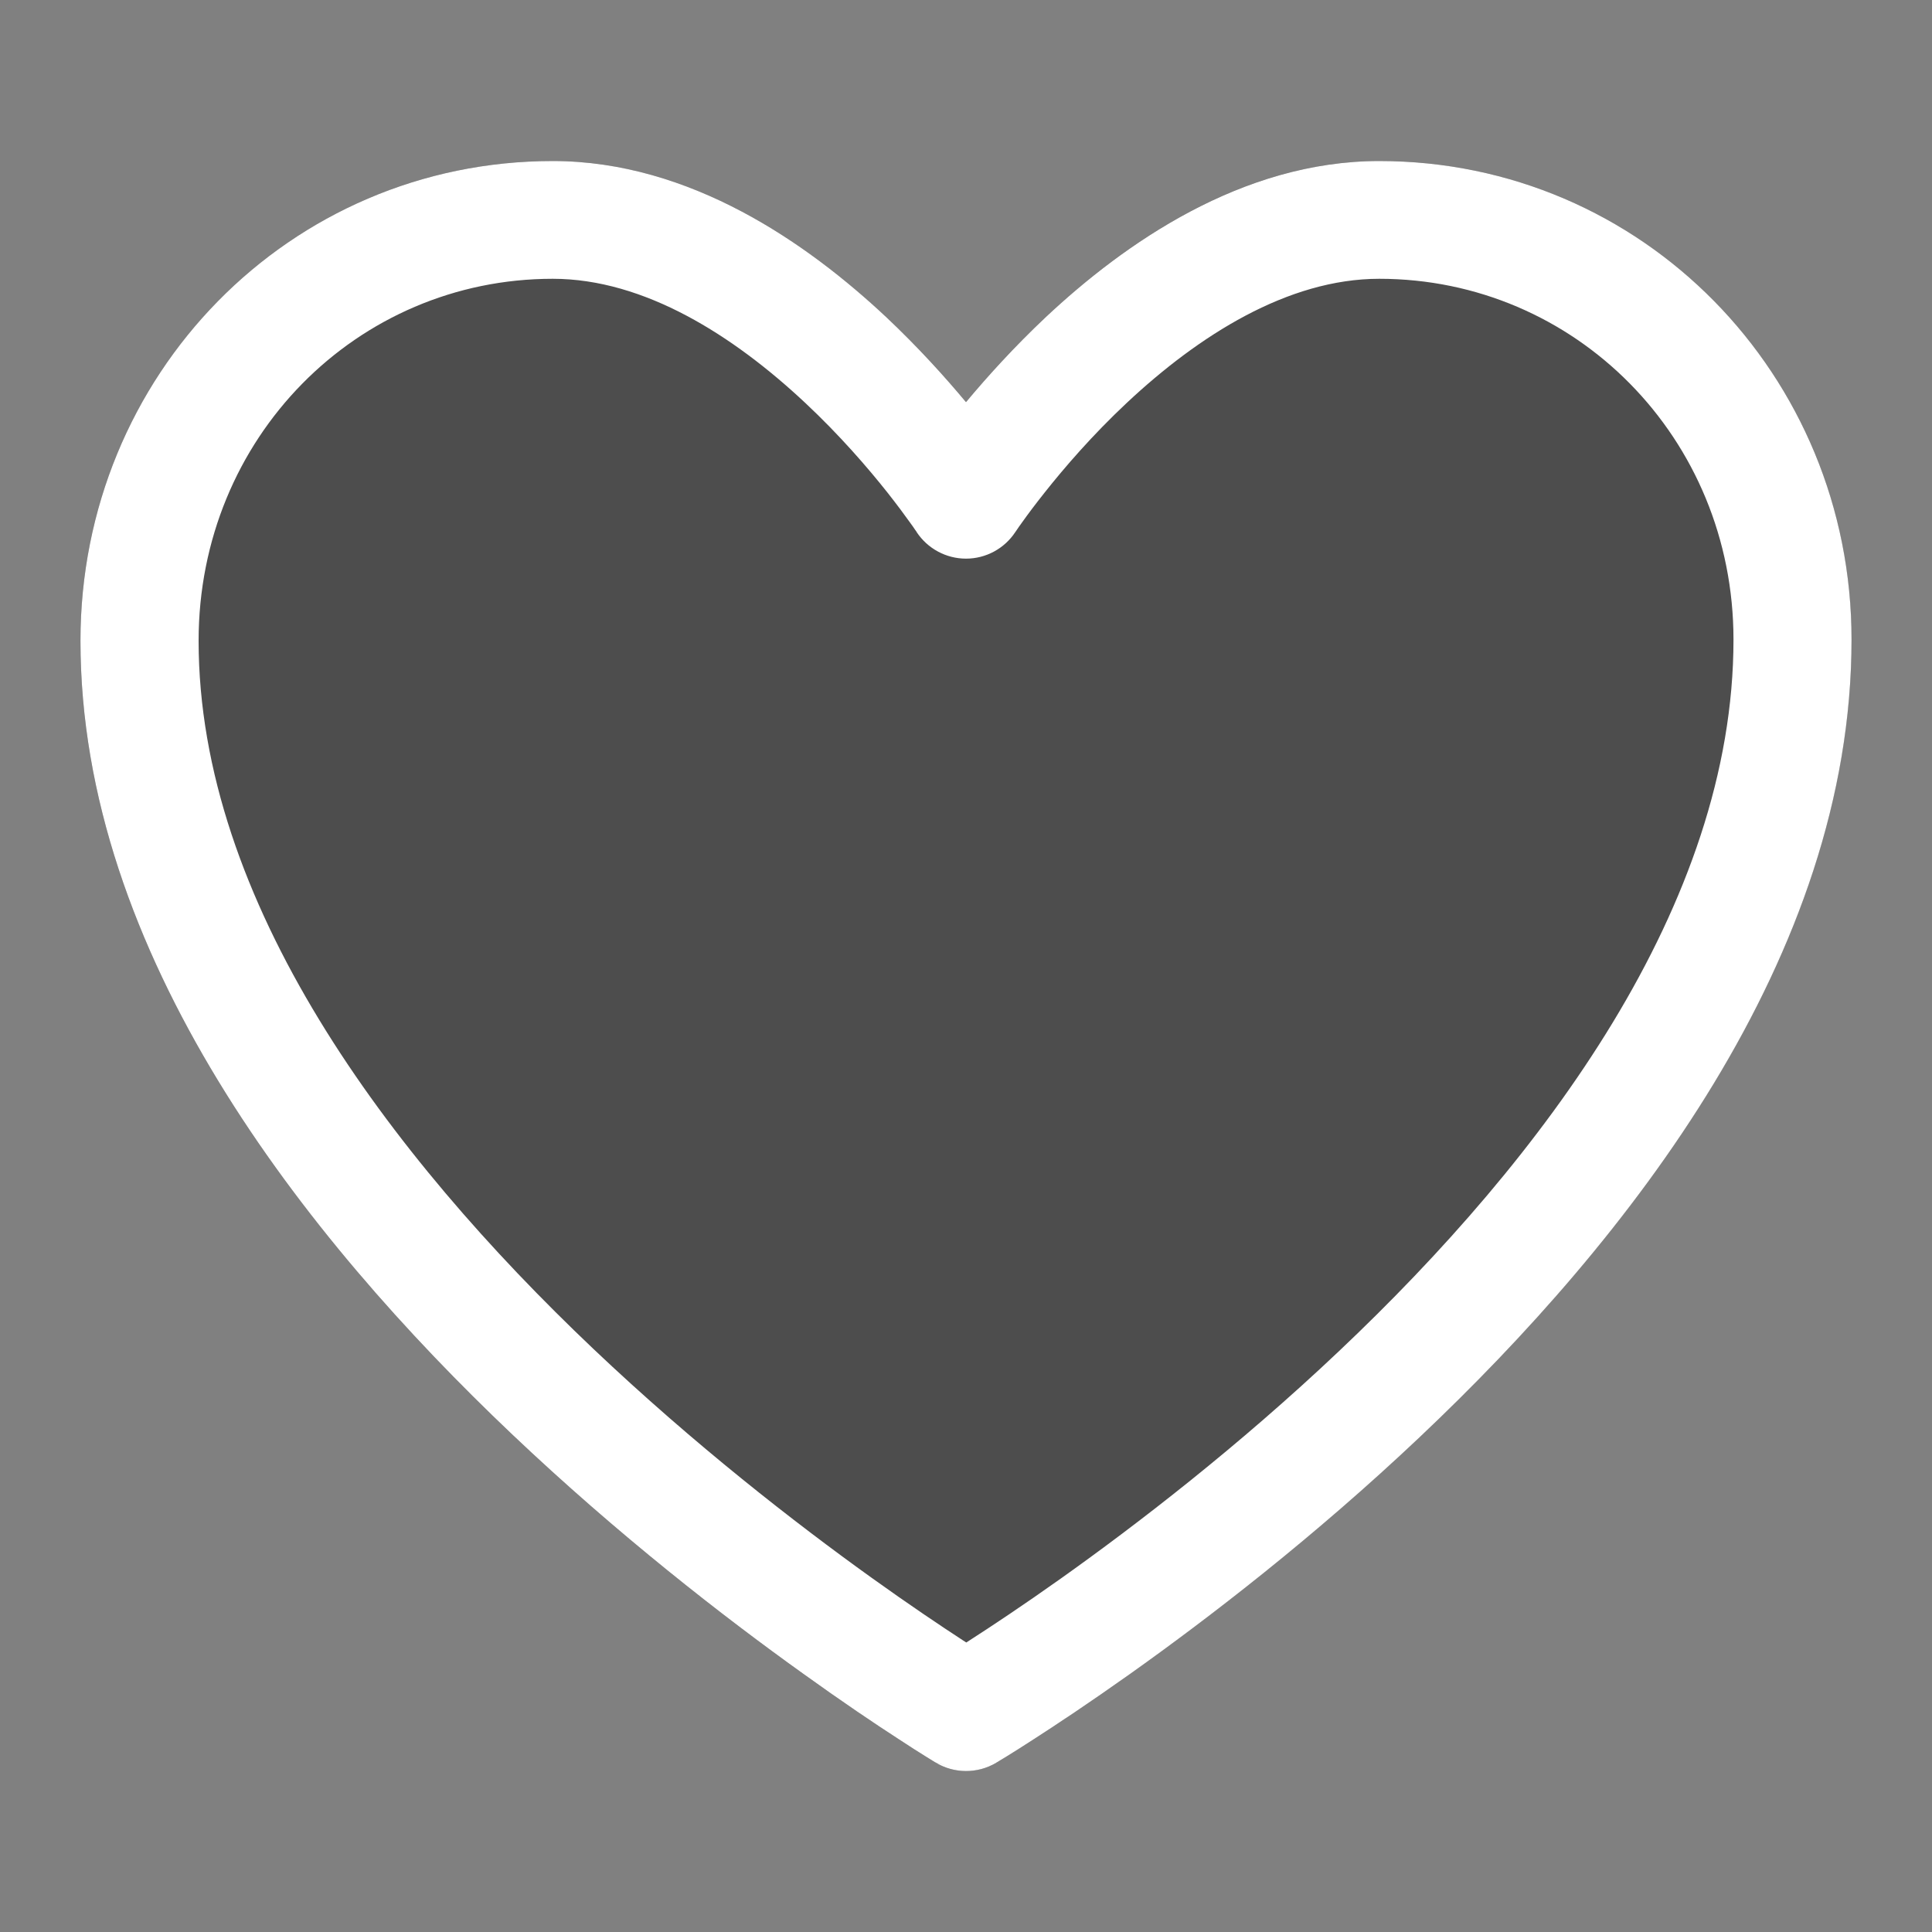<svg width="20" height="20" viewBox="0 0 20 20" fill="none" xmlns="http://www.w3.org/2000/svg">
<rect x="0" y="0" width="20" height="20" fill="#808080" stroke="none"/>
<path d="M9.17 3.28C9.504 3.592 9.784 3.903 10 4.163C10.216 3.903 10.496 3.592 10.829 3.28C11.634 2.525 12.85 1.667 14.277 1.667C17.002 1.667 19.166 3.881 19.166 6.621C19.166 9.904 16.856 12.835 14.698 14.875C13.602 15.911 12.509 16.752 11.691 17.333C11.282 17.624 10.94 17.851 10.699 18.006C10.578 18.084 10.483 18.143 10.417 18.184C10.384 18.204 10.359 18.22 10.341 18.23L10.321 18.243L10.315 18.246L10.313 18.247L10.312 18.248C10.216 18.305 10.108 18.333 10 18.333C9.891 18.333 9.781 18.304 9.684 18.246L10 18.333C9.842 18.289 9.683 18.245 9.683 18.245L9.682 18.244L9.676 18.241L9.656 18.228C9.638 18.217 9.612 18.201 9.58 18.181C9.514 18.14 9.419 18.079 9.298 18.001C9.058 17.844 8.716 17.615 8.306 17.321C7.489 16.734 6.396 15.887 5.301 14.848C3.145 12.802 0.833 9.874 0.833 6.633C0.833 3.882 2.997 1.667 5.722 1.667C7.149 1.667 8.365 2.525 9.17 3.28Z" fill="black" fill-opacity="0.4"/>
<path fill-rule="evenodd" clip-rule="evenodd" d="M5.722 2.886C3.695 2.886 2.056 4.533 2.056 6.633C2.056 9.333 4.021 11.95 6.144 13.965C7.188 14.955 8.234 15.767 9.02 16.331C9.413 16.613 9.74 16.832 9.967 16.98C9.979 16.988 9.991 16.996 10.003 17.003C10.014 16.996 10.025 16.989 10.037 16.981C10.264 16.835 10.59 16.619 10.983 16.34C11.769 15.781 12.815 14.977 13.858 13.99C15.977 11.987 17.945 9.366 17.945 6.621C17.945 4.534 16.307 2.886 14.278 2.886C13.329 2.886 12.406 3.476 11.666 4.169C11.307 4.505 11.016 4.844 10.814 5.099C10.713 5.226 10.635 5.331 10.584 5.403C10.558 5.438 10.539 5.466 10.527 5.484L10.514 5.503L10.511 5.507C10.398 5.679 10.206 5.783 10 5.783C9.794 5.783 9.602 5.679 9.489 5.508L9.487 5.503L9.473 5.484C9.461 5.466 9.442 5.438 9.416 5.403C9.365 5.331 9.287 5.226 9.187 5.099C8.985 4.844 8.693 4.505 8.334 4.169C7.594 3.476 6.672 2.886 5.722 2.886ZM10 4.163C9.784 3.904 9.504 3.593 9.171 3.28C8.366 2.526 7.15 1.667 5.722 1.667C2.997 1.667 0.833 3.882 0.833 6.633C0.833 9.874 3.146 12.803 5.301 14.848C6.397 15.888 7.489 16.735 8.307 17.321C8.716 17.615 9.058 17.845 9.299 18.001C9.419 18.08 9.514 18.14 9.58 18.181C9.613 18.202 9.638 18.217 9.656 18.228L9.677 18.241L9.682 18.244L9.684 18.245C9.684 18.245 9.843 18.29 10.001 18.333L9.685 18.246C9.878 18.362 10.119 18.363 10.313 18.248L10.001 18.333C10.157 18.291 10.313 18.248 10.313 18.248L10.314 18.247L10.315 18.246L10.321 18.243L10.342 18.23C10.359 18.22 10.385 18.204 10.418 18.184C10.484 18.143 10.579 18.084 10.699 18.006C10.94 17.851 11.282 17.624 11.692 17.333C12.51 16.752 13.603 15.912 14.698 14.876C16.857 12.835 19.167 9.905 19.167 6.621C19.167 3.881 17.002 1.667 14.278 1.667C12.851 1.667 11.634 2.526 10.829 3.28C10.496 3.593 10.216 3.904 10 4.163Z" fill="white"/>
</svg>
